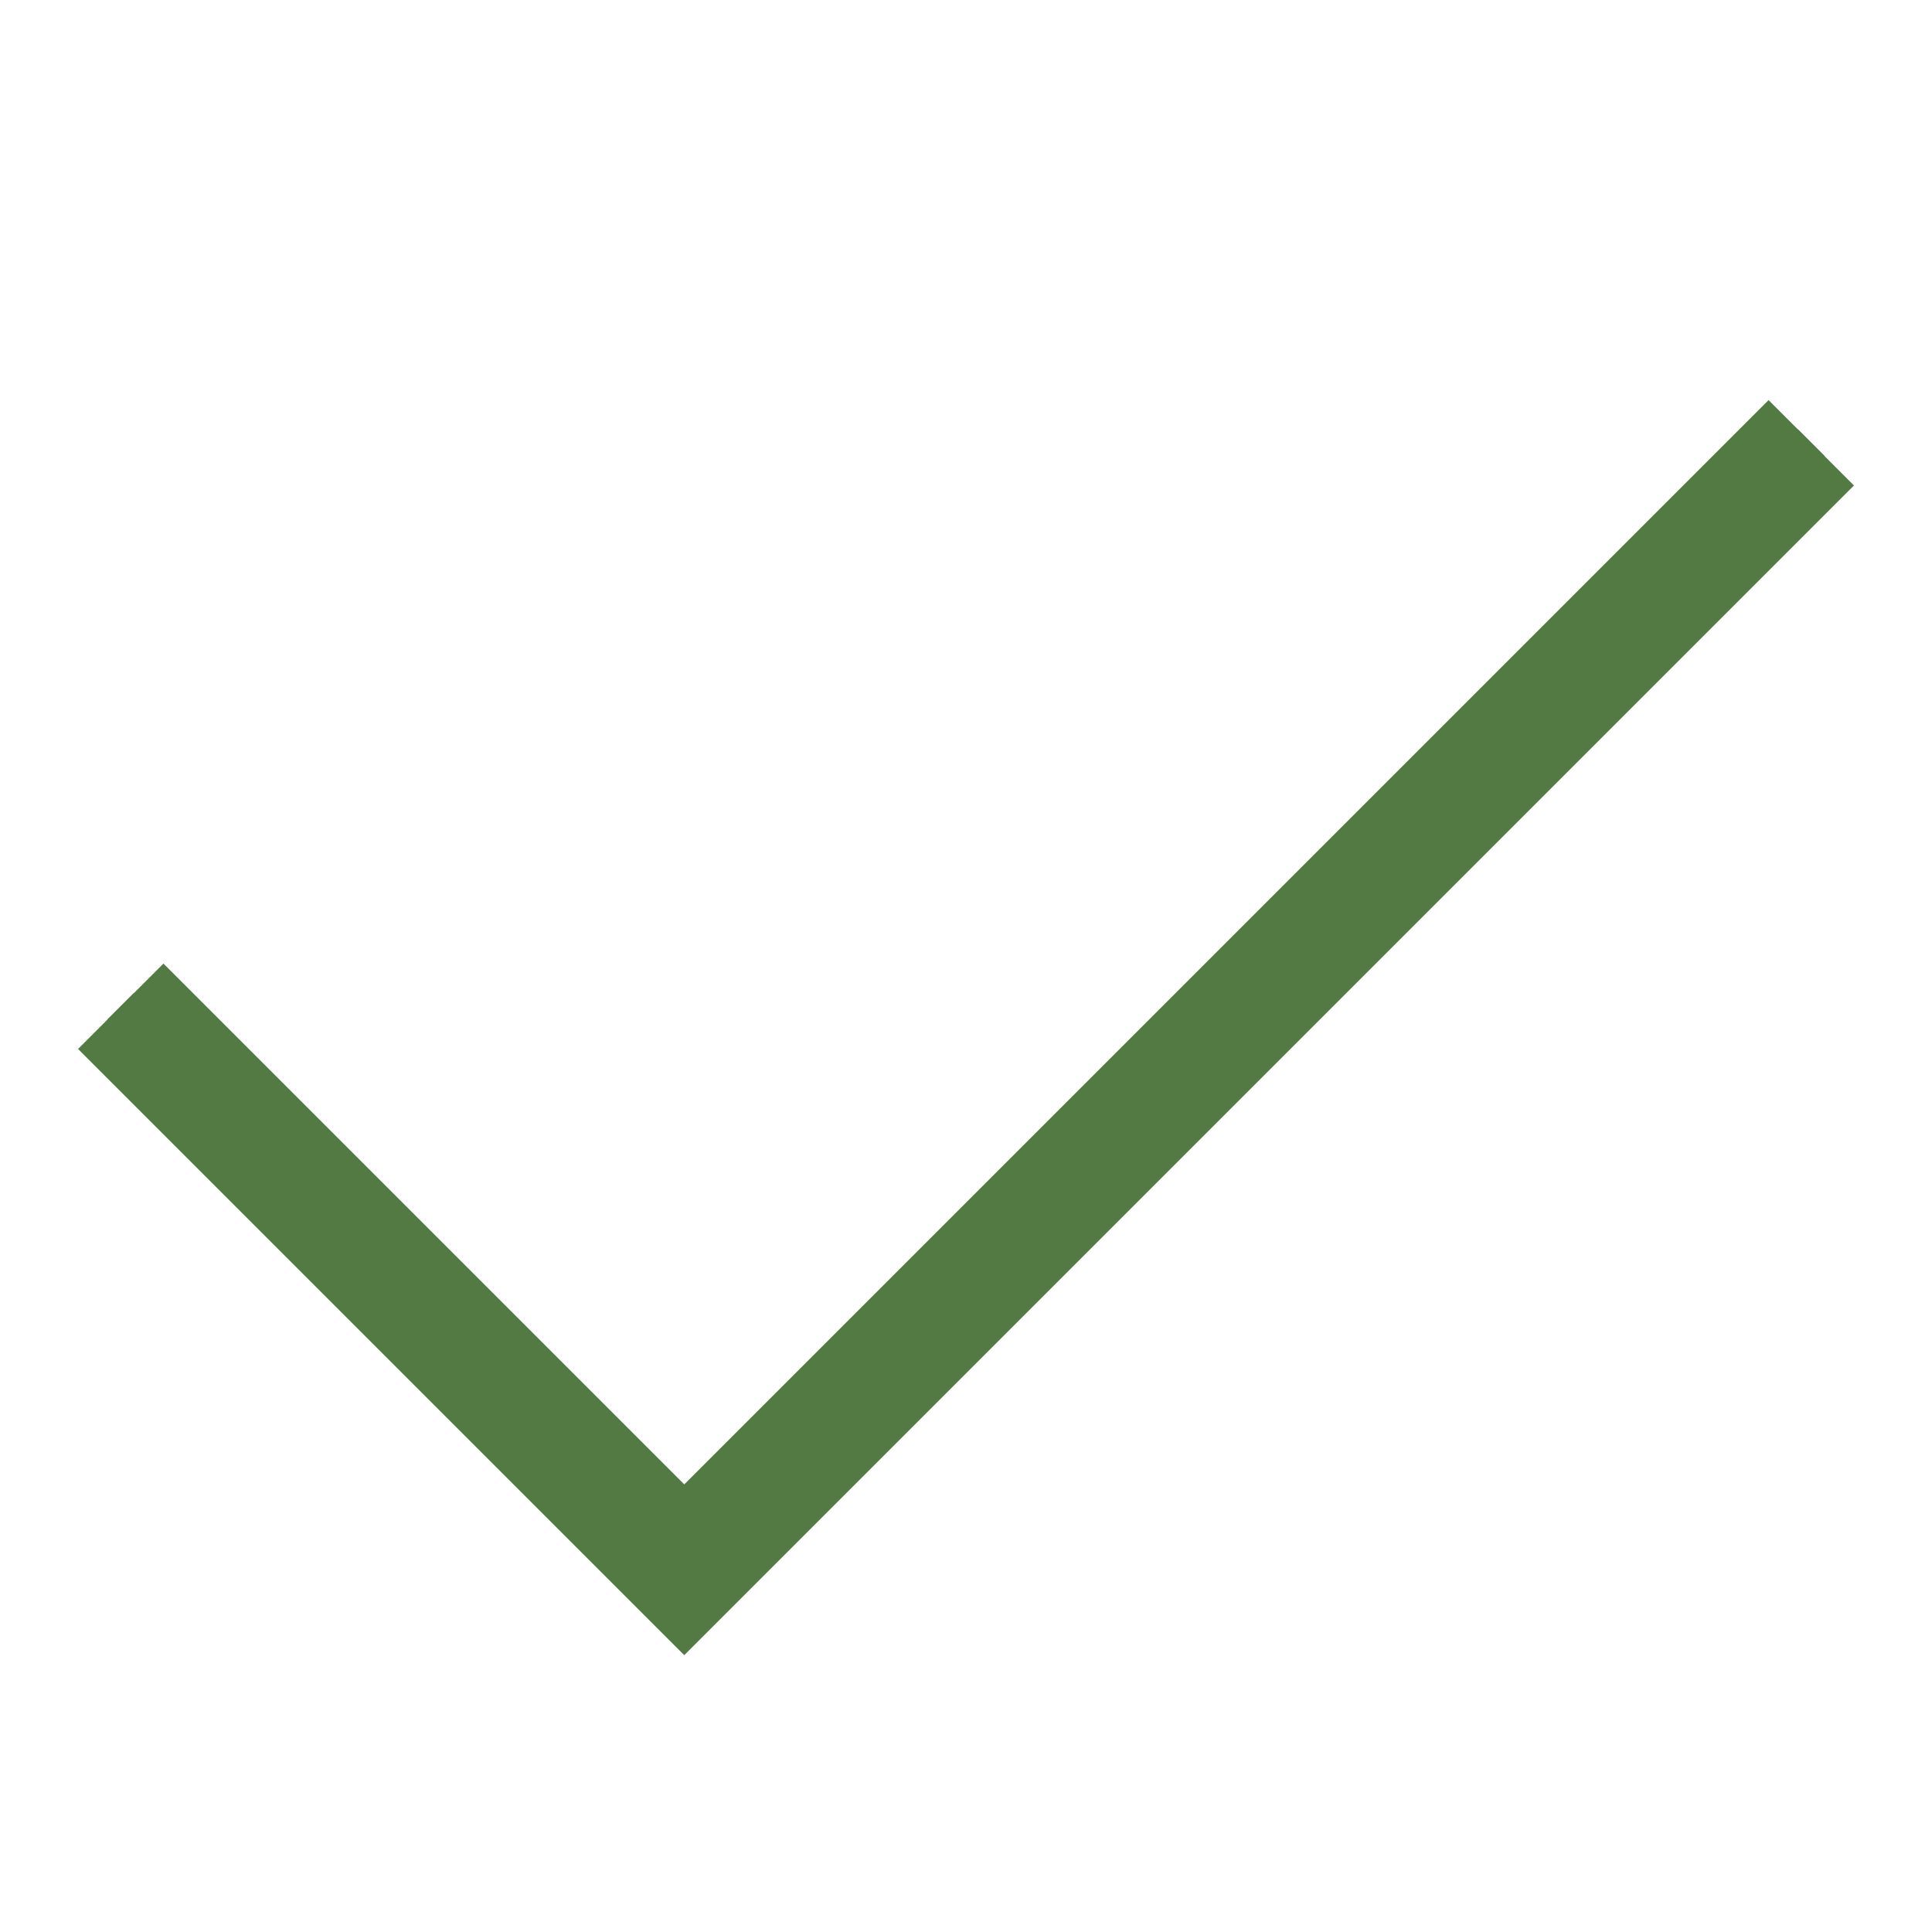 <svg fill="none" height="64" viewBox="0 0 64 64" width="64" xmlns="http://www.w3.org/2000/svg"><path d="m4 33.333 18.667 18.667 37.333-37.333" stroke="#282828" stroke-width="1.25"/><path d="m4 33.334 18.667 18.667 37.333-37.333" stroke="#527a42" stroke-width="4"/></svg>